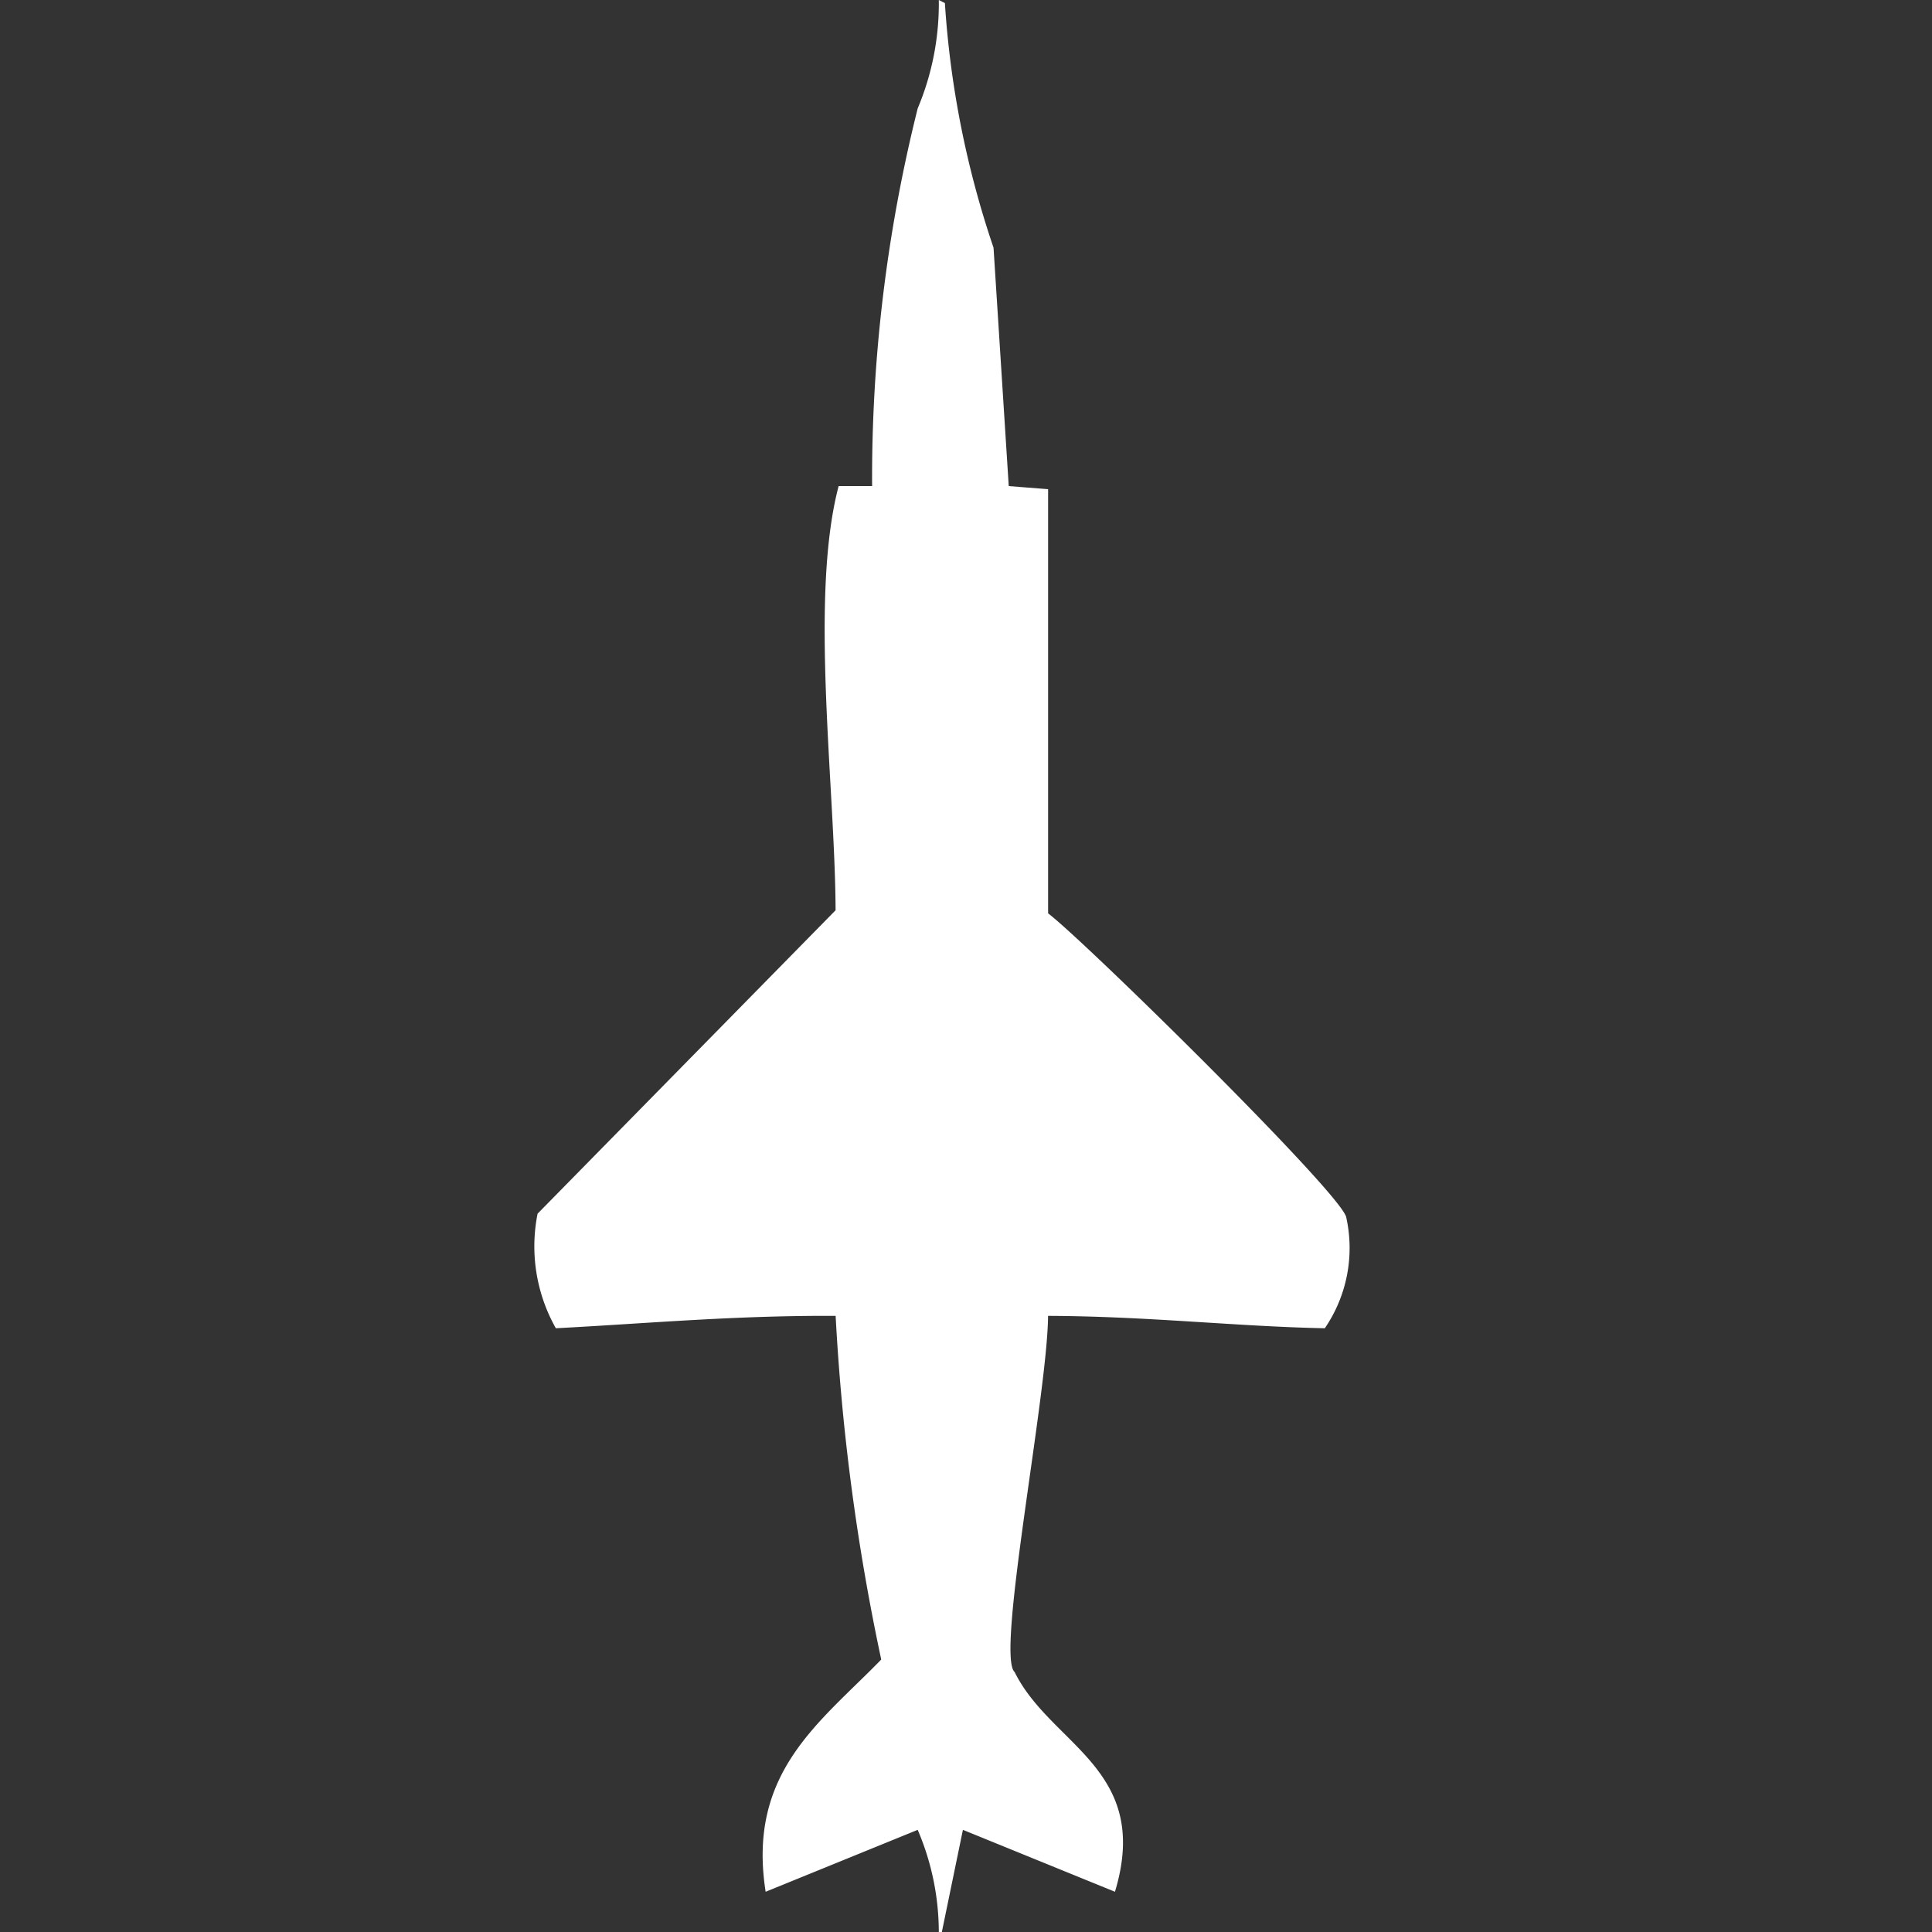 <svg width="40" height="40" viewBox="0 0 40 40" fill="#fff" xmlns="http://www.w3.org/2000/svg"><rect x="0" y="0" width="40" height="40" fill="#333333" stroke="none"/><path id="unit" fill-rule="evenodd" clip-rule="evenodd" d="M20.885,10.064L21.7,10.128V18.91c0.737,0.556,6,5.73,6.17,6.282a2.944,2.944,0,0,1-.441,2.308c-1.852-.037-3.663-0.249-5.73-0.256-0.011,1.614-1.083,7.033-.693,7.372,0.748,1.52,2.846,2.007,2.078,4.551l-3.148-1.282L19.5,40H19.437A5.389,5.389,0,0,0,19,37.885l-3.148,1.282c-0.389-2.471,1.121-3.5,2.393-4.808a45.629,45.629,0,0,1-.944-7.115c-2.083-.012-3.928.159-5.793,0.256a3.451,3.451,0,0,1-.378-2.372l6.17-6.282c-0.012-2.59-.542-6.488.063-8.782h0.693A31.485,31.485,0,0,1,19,2.244,5.59,5.59,0,0,0,19.437,0l0.126,0.064A19.614,19.614,0,0,0,20.57,5.128Z"/></svg>